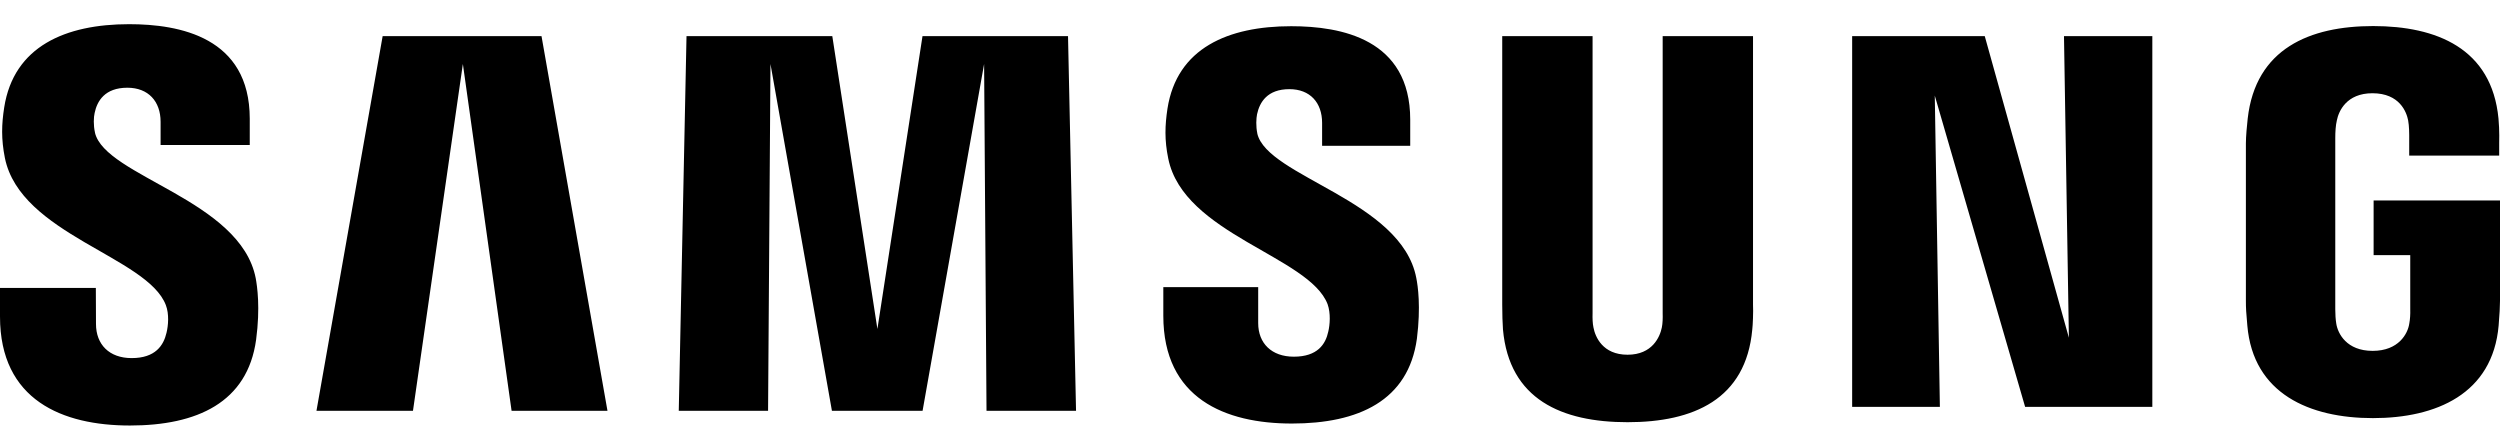 <svg width="101" height="18" viewBox="0 0 101 18" fill="none" xmlns="http://www.w3.org/2000/svg">
<path d="M3.838 5.359C3.768 5.054 3.784 4.73 3.823 4.565C3.923 4.082 4.235 3.544 5.145 3.544C5.991 3.544 6.488 4.094 6.488 4.92V5.858H10.09V4.793C10.087 1.501 7.255 0.977 5.215 0.977C2.65 0.977 0.555 1.87 0.17 4.339C0.064 5.019 0.045 5.613 0.197 6.379C0.822 9.475 5.954 10.368 6.7 12.325C6.84 12.691 6.797 13.158 6.727 13.444C6.609 13.953 6.282 14.467 5.318 14.467C4.414 14.467 3.878 13.918 3.878 13.088L3.872 11.633H0V12.789C0 16.174 2.535 17.191 5.248 17.191C7.961 17.191 9.999 16.26 10.347 13.724C10.52 12.418 10.39 11.569 10.332 11.245C9.723 8.07 4.247 7.129 3.835 5.356L3.838 5.359ZM50.797 5.397C50.733 5.098 50.752 4.781 50.785 4.615C50.888 4.132 51.197 3.602 52.092 3.602C52.925 3.602 53.413 4.145 53.413 4.965V5.89H56.973V4.835C56.973 1.574 54.184 1.059 52.164 1.059C49.621 1.059 47.544 1.94 47.165 4.393C47.065 5.06 47.041 5.651 47.198 6.408C47.817 9.468 52.898 10.355 53.635 12.29C53.765 12.656 53.729 13.123 53.662 13.399C53.553 13.905 53.229 14.41 52.27 14.41C51.373 14.41 50.831 13.87 50.831 13.053V11.601H46.998V12.754C46.998 16.101 49.499 17.111 52.192 17.111C54.884 17.111 56.9 16.187 57.243 13.682C57.406 12.389 57.282 11.547 57.218 11.229C56.621 8.092 51.203 7.145 50.794 5.394L50.797 5.397ZM83.583 13.644L80.184 1.46H74.827V16.438H78.371L78.165 3.862L81.815 16.438H86.954V1.46H83.385L83.583 13.644ZM15.459 1.46L12.785 16.597H16.684L18.7 2.585L20.668 16.597H24.542L21.877 1.46H15.459ZM37.269 1.46L35.447 13.291L33.625 1.46H27.735L27.422 16.597H31.03L31.127 2.585L33.61 16.597H37.272L39.758 2.585L39.855 16.597H43.472L43.148 1.46H37.263H37.269ZM70.822 1.46H67.172V12.656C67.178 12.85 67.172 13.069 67.138 13.231C67.062 13.606 66.759 14.331 65.753 14.331C64.746 14.331 64.446 13.606 64.376 13.231C64.34 13.069 64.334 12.853 64.34 12.656V1.46H60.69V12.309C60.687 12.589 60.705 13.161 60.72 13.31C60.972 16.139 63.097 17.057 65.753 17.057C68.409 17.057 70.537 16.139 70.792 13.31C70.813 13.161 70.837 12.589 70.822 12.309V1.46ZM95.894 8.099V10.307H97.374V12.497C97.38 12.691 97.368 12.904 97.335 13.072C97.277 13.479 96.907 14.175 95.855 14.175C94.803 14.175 94.448 13.479 94.385 13.072C94.357 12.904 94.345 12.691 94.345 12.497V5.578C94.345 5.334 94.36 5.067 94.409 4.863C94.482 4.495 94.794 3.767 95.846 3.767C96.95 3.767 97.225 4.533 97.289 4.863C97.332 5.083 97.332 5.448 97.332 5.448V6.287H100.967V5.791C100.967 5.791 100.985 5.273 100.939 4.79C100.667 1.952 98.432 1.053 95.876 1.053C93.32 1.053 91.126 1.959 90.807 4.79C90.777 5.048 90.734 5.515 90.734 5.791V12.154C90.734 12.43 90.744 12.646 90.792 13.152C91.028 15.913 93.311 16.892 95.867 16.892C98.423 16.892 100.703 15.913 100.945 13.152C100.988 12.643 100.994 12.43 101 12.154V8.099H95.891H95.894Z" fill="black"/>
</svg>
